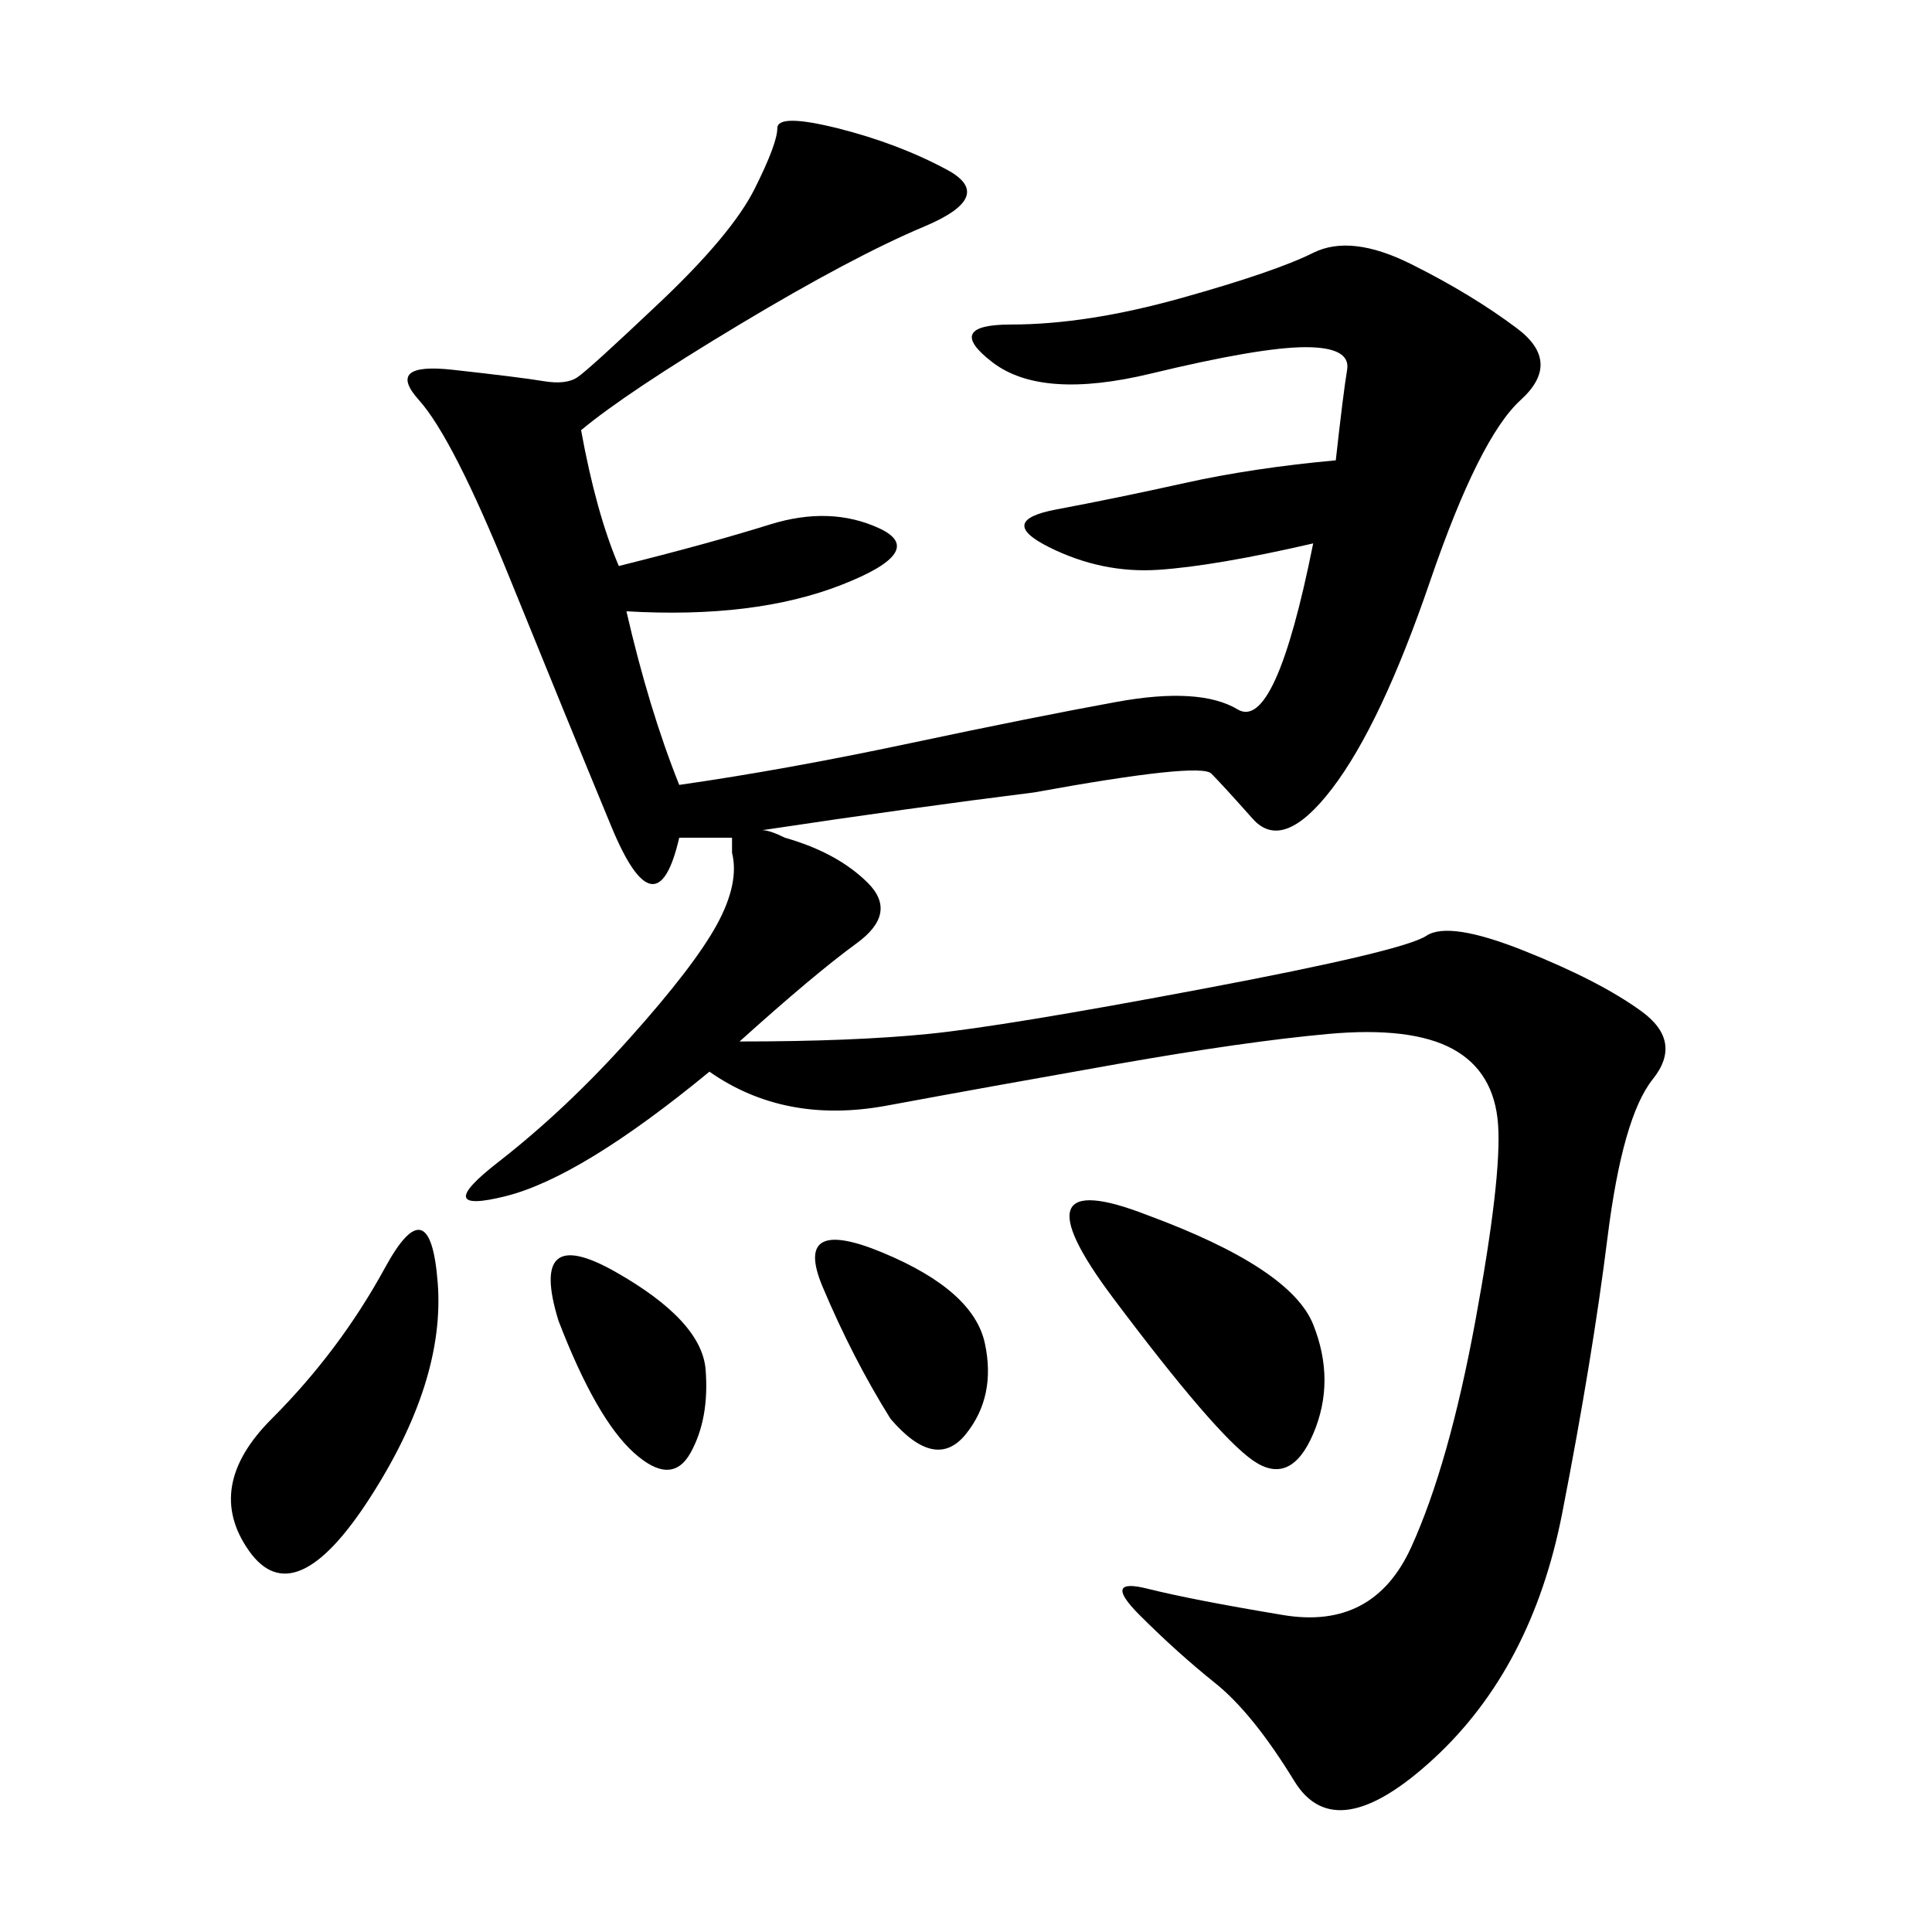 <svg xmlns="http://www.w3.org/2000/svg" xmlns:xlink="http://www.w3.org/1999/xlink" width="300" height="300"><path d="M114.84 161.72Q132.42 161.72 144.14 160.55Q155.86 159.38 186.91 153.52Q217.97 147.66 221.48 145.31Q225 142.97 236.72 147.66Q248.44 152.34 254.88 157.03Q261.33 161.72 256.64 167.58Q251.95 173.44 249.61 192.19Q247.27 210.94 242.58 234.96Q237.89 258.98 222.66 273.05Q207.42 287.11 200.98 276.56Q194.53 266.02 188.67 261.33Q182.81 256.64 176.95 250.78Q171.09 244.92 178.13 246.68Q185.16 248.44 199.22 250.78Q213.28 253.13 219.14 240.23Q225 227.34 229.10 205.08Q233.20 182.81 232.62 174.61Q232.03 166.41 225.59 162.89Q219.14 159.38 206.25 160.55Q193.36 161.72 173.44 165.23Q153.52 168.75 137.70 171.68Q121.88 174.61 110.16 166.41L110.16 166.41Q90.23 182.81 78.52 185.74Q66.80 188.67 77.34 180.47Q87.89 172.27 97.85 161.13Q107.81 150 111.33 143.55Q114.84 137.11 113.67 132.42L113.67 132.42L113.67 130.08Q110.16 130.08 105.47 130.08L105.47 130.08Q101.95 145.31 94.92 128.32Q87.89 111.33 79.10 89.65Q70.31 67.97 65.04 62.11Q59.77 56.25 70.31 57.42Q80.86 58.59 84.38 59.18Q87.89 59.77 89.65 58.59Q91.41 57.42 102.54 46.88Q113.67 36.33 117.19 29.30Q120.70 22.27 120.70 19.92L120.70 19.92Q120.70 17.58 130.08 19.92Q139.45 22.27 147.07 26.37Q154.69 30.47 143.55 35.16Q132.42 39.84 114.84 50.39Q97.27 60.94 90.23 66.80L90.23 66.80Q92.58 79.69 96.09 87.89L96.09 87.89Q110.16 84.38 119.53 81.45Q128.91 78.52 136.52 82.03Q144.14 85.55 130.66 90.82Q117.19 96.09 97.27 94.92L97.27 94.92Q100.78 110.16 105.47 121.88L105.47 121.88Q121.88 119.53 141.21 115.43Q160.55 111.33 173.44 108.98Q186.33 106.64 192.19 110.16Q198.05 113.67 203.91 84.38L203.91 84.38Q188.67 87.89 179.88 88.48Q171.09 89.06 162.89 84.96Q154.69 80.86 164.06 79.10Q173.44 77.34 183.98 75Q194.53 72.66 207.42 71.48L207.42 71.48Q208.59 60.94 209.18 57.42Q209.77 53.91 202.73 53.91L202.73 53.91Q195.70 53.91 178.71 58.01Q161.72 62.11 154.10 56.25Q146.48 50.39 157.03 50.39L157.03 50.39Q168.75 50.39 183.40 46.29Q198.05 42.19 203.91 39.26Q209.77 36.33 219.14 41.02Q228.52 45.70 235.55 50.98Q242.58 56.25 236.13 62.11Q229.69 67.97 222.07 90.23Q214.45 112.50 206.84 122.46Q199.22 132.42 194.53 127.15Q189.84 121.88 188.09 120.12Q186.33 118.36 160.55 123.05L160.55 123.05Q141.80 125.39 118.36 128.91L118.36 128.91Q119.53 128.91 121.88 130.08L121.88 130.08Q130.08 132.42 134.77 137.11Q139.45 141.80 133.01 146.48Q126.56 151.17 114.84 161.72L114.84 161.72ZM178.13 188.67Q200.39 196.88 203.91 205.66Q207.42 214.45 203.91 222.66Q200.39 230.86 194.53 226.76Q188.67 222.66 172.85 201.56Q157.03 180.47 178.13 188.67L178.13 188.67ZM42.19 220.31Q52.73 209.77 59.77 196.88Q66.80 183.98 67.97 199.22Q69.14 214.45 57.42 232.62Q45.70 250.78 38.67 240.82Q31.64 230.86 42.19 220.31L42.19 220.31ZM138.28 220.31Q132.42 210.94 127.73 199.80Q123.05 188.67 137.11 194.53Q151.17 200.39 152.93 208.59Q154.69 216.80 150 222.66Q145.31 228.52 138.28 220.31L138.28 220.31ZM86.72 205.08Q82.03 189.84 95.51 197.46Q108.98 205.08 109.57 212.70Q110.16 220.31 107.23 225.59Q104.30 230.86 98.44 225.59Q92.58 220.31 86.72 205.08L86.72 205.08Z"/></svg>